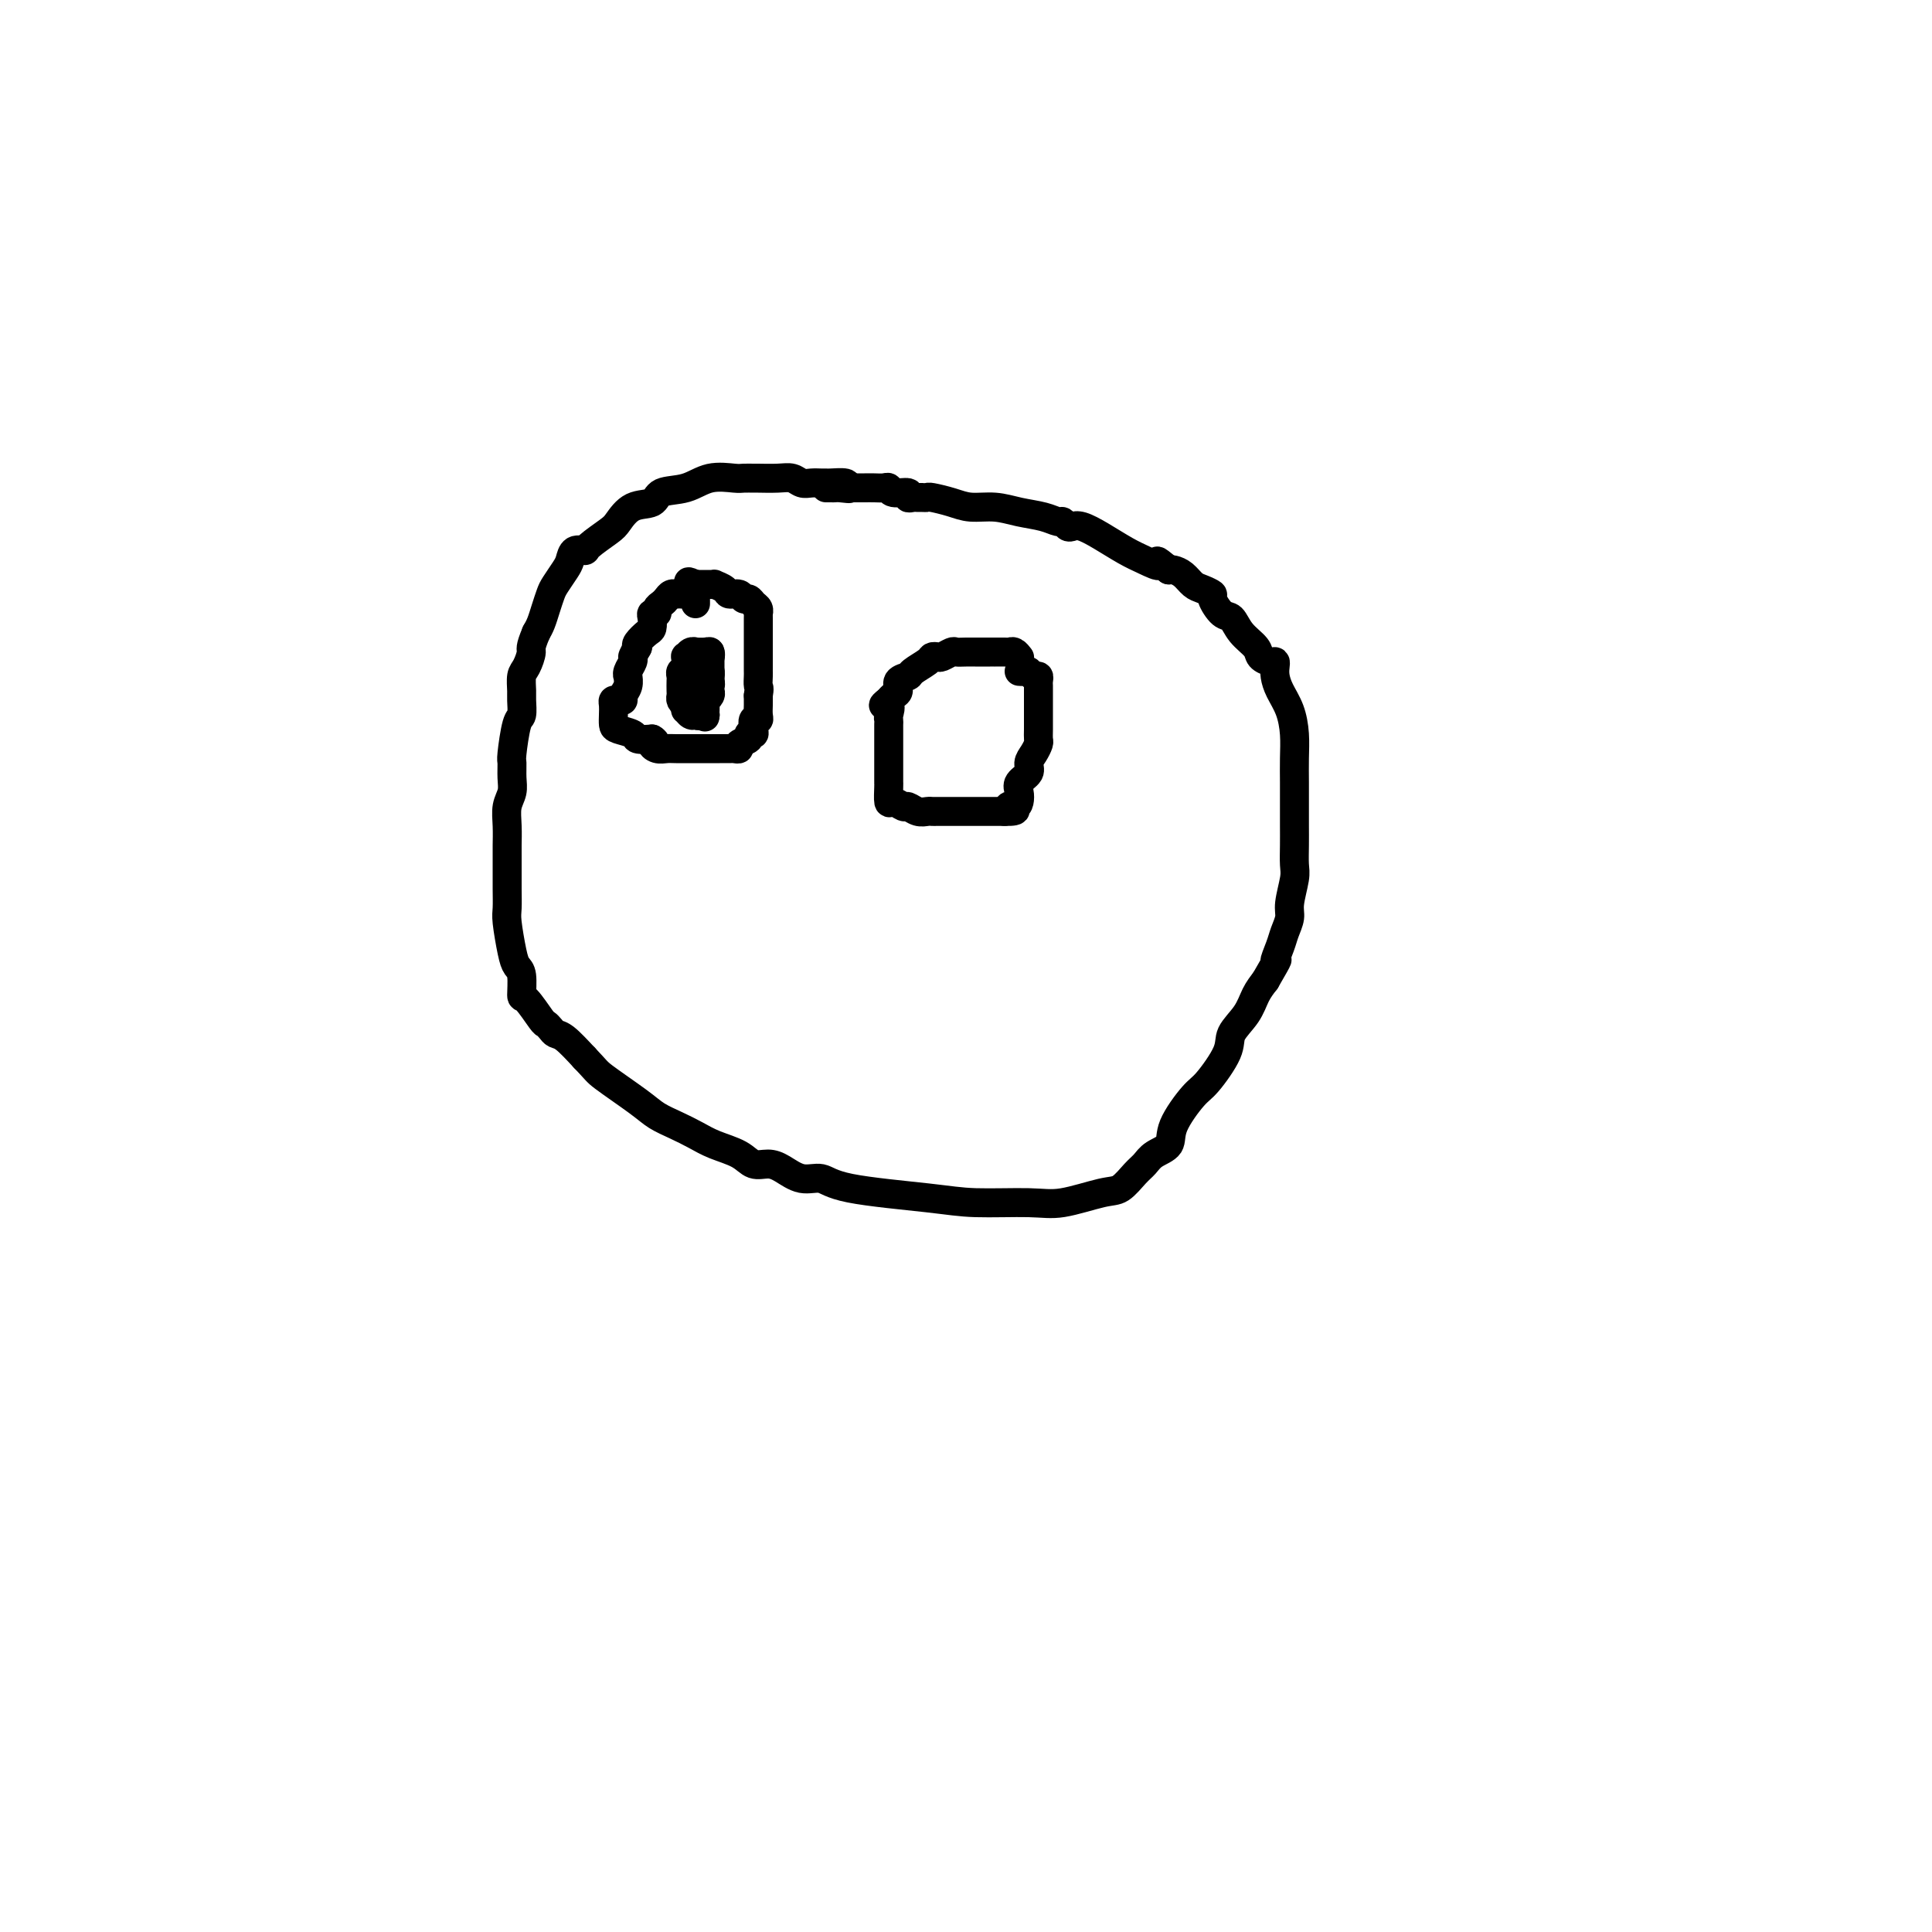 <svg viewBox='0 0 400 400' version='1.1' xmlns='http://www.w3.org/2000/svg' xmlns:xlink='http://www.w3.org/1999/xlink'><g fill='none' stroke='#000000' stroke-width='6' stroke-linecap='round' stroke-linejoin='round'><path d='M175,101c0.314,-0.423 0.628,-0.846 0,-1c-0.628,-0.154 -2.199,-0.040 -3,0c-0.801,0.040 -0.833,0.007 -1,0c-0.167,-0.007 -0.469,0.012 -1,0c-0.531,-0.012 -1.292,-0.056 -2,0c-0.708,0.056 -1.365,0.211 -2,0c-0.635,-0.211 -1.249,-0.789 -2,-1c-0.751,-0.211 -1.641,-0.056 -3,0c-1.359,0.056 -3.188,0.013 -4,0c-0.812,-0.013 -0.606,0.004 -1,0c-0.394,-0.004 -1.387,-0.027 -2,0c-0.613,0.027 -0.844,0.106 -2,0c-1.156,-0.106 -3.236,-0.395 -5,0c-1.764,0.395 -3.211,1.475 -5,2c-1.789,0.525 -3.919,0.496 -5,1c-1.081,0.504 -1.113,1.543 -2,2c-0.887,0.457 -2.628,0.333 -4,1c-1.372,0.667 -2.374,2.124 -3,3c-0.626,0.876 -0.875,1.169 -2,2c-1.125,0.831 -3.127,2.199 -4,3c-0.873,0.801 -0.619,1.033 -1,1c-0.381,-0.033 -1.397,-0.333 -2,0c-0.603,0.333 -0.791,1.299 -1,2c-0.209,0.701 -0.437,1.136 -1,2c-0.563,0.864 -1.460,2.157 -2,3c-0.540,0.843 -0.722,1.236 -1,2c-0.278,0.764 -0.652,1.898 -1,3c-0.348,1.102 -0.671,2.172 -1,3c-0.329,0.828 -0.665,1.414 -1,2'/><path d='M111,131c-1.420,3.375 -0.969,3.312 -1,4c-0.031,0.688 -0.543,2.129 -1,3c-0.457,0.871 -0.857,1.174 -1,2c-0.143,0.826 -0.028,2.176 0,3c0.028,0.824 -0.031,1.122 0,2c0.031,0.878 0.152,2.335 0,3c-0.152,0.665 -0.576,0.537 -1,2c-0.424,1.463 -0.850,4.516 -1,6c-0.150,1.484 -0.026,1.400 0,2c0.026,0.600 -0.046,1.884 0,3c0.046,1.116 0.208,2.065 0,3c-0.208,0.935 -0.788,1.855 -1,3c-0.212,1.145 -0.057,2.515 0,4c0.057,1.485 0.015,3.085 0,4c-0.015,0.915 -0.004,1.145 0,2c0.004,0.855 0.000,2.337 0,3c-0.000,0.663 0.003,0.509 0,1c-0.003,0.491 -0.012,1.627 0,3c0.012,1.373 0.046,2.984 0,4c-0.046,1.016 -0.170,1.436 0,3c0.170,1.564 0.635,4.272 1,6c0.365,1.728 0.630,2.477 1,3c0.370,0.523 0.844,0.819 1,2c0.156,1.181 -0.008,3.248 0,4c0.008,0.752 0.187,0.191 1,1c0.813,0.809 2.261,2.988 3,4c0.739,1.012 0.770,0.857 1,1c0.230,0.143 0.660,0.585 1,1c0.340,0.415 0.592,0.804 1,1c0.408,0.196 0.974,0.199 2,1c1.026,0.801 2.513,2.401 4,4'/><path d='M121,219c2.544,2.656 2.403,2.794 4,4c1.597,1.206 4.932,3.478 7,5c2.068,1.522 2.868,2.294 4,3c1.132,0.706 2.596,1.346 4,2c1.404,0.654 2.750,1.324 4,2c1.250,0.676 2.406,1.360 4,2c1.594,0.640 3.626,1.237 5,2c1.374,0.763 2.090,1.691 3,2c0.910,0.309 2.014,-0.003 3,0c0.986,0.003 1.854,0.319 3,1c1.146,0.681 2.569,1.728 4,2c1.431,0.272 2.871,-0.229 4,0c1.129,0.229 1.946,1.188 6,2c4.054,0.812 11.344,1.478 16,2c4.656,0.522 6.678,0.899 10,1c3.322,0.101 7.943,-0.074 11,0c3.057,0.074 4.548,0.396 7,0c2.452,-0.396 5.863,-1.510 8,-2c2.137,-0.490 3.001,-0.357 4,-1c0.999,-0.643 2.135,-2.063 3,-3c0.865,-0.937 1.460,-1.393 2,-2c0.540,-0.607 1.024,-1.366 2,-2c0.976,-0.634 2.444,-1.142 3,-2c0.556,-0.858 0.199,-2.066 1,-4c0.801,-1.934 2.760,-4.593 4,-6c1.240,-1.407 1.760,-1.563 3,-3c1.240,-1.437 3.200,-4.156 4,-6c0.800,-1.844 0.441,-2.814 1,-4c0.559,-1.186 2.035,-2.589 3,-4c0.965,-1.411 1.419,-2.832 2,-4c0.581,-1.168 1.291,-2.084 2,-3'/><path d='M262,203c3.498,-6.022 2.243,-4.075 2,-4c-0.243,0.075 0.527,-1.720 1,-3c0.473,-1.280 0.649,-2.046 1,-3c0.351,-0.954 0.879,-2.096 1,-3c0.121,-0.904 -0.164,-1.571 0,-3c0.164,-1.429 0.776,-3.620 1,-5c0.224,-1.380 0.060,-1.950 0,-3c-0.060,-1.050 -0.016,-2.580 0,-4c0.016,-1.420 0.005,-2.731 0,-4c-0.005,-1.269 -0.003,-2.495 0,-4c0.003,-1.505 0.008,-3.288 0,-5c-0.008,-1.712 -0.030,-3.354 0,-5c0.030,-1.646 0.113,-3.295 0,-5c-0.113,-1.705 -0.422,-3.466 -1,-5c-0.578,-1.534 -1.425,-2.841 -2,-4c-0.575,-1.159 -0.879,-2.169 -1,-3c-0.121,-0.831 -0.058,-1.482 0,-2c0.058,-0.518 0.111,-0.904 0,-1c-0.111,-0.096 -0.386,0.096 -1,0c-0.614,-0.096 -1.567,-0.482 -2,-1c-0.433,-0.518 -0.344,-1.169 -1,-2c-0.656,-0.831 -2.055,-1.844 -3,-3c-0.945,-1.156 -1.436,-2.457 -2,-3c-0.564,-0.543 -1.201,-0.330 -2,-1c-0.799,-0.670 -1.761,-2.225 -2,-3c-0.239,-0.775 0.245,-0.772 0,-1c-0.245,-0.228 -1.217,-0.688 -2,-1c-0.783,-0.312 -1.375,-0.475 -2,-1c-0.625,-0.525 -1.284,-1.410 -2,-2c-0.716,-0.590 -1.490,-0.883 -2,-1c-0.510,-0.117 -0.755,-0.059 -1,0'/><path d='M242,118c-3.722,-3.127 -2.026,-1.444 -2,-1c0.026,0.444 -1.618,-0.351 -3,-1c-1.382,-0.649 -2.503,-1.154 -4,-2c-1.497,-0.846 -3.371,-2.035 -5,-3c-1.629,-0.965 -3.013,-1.708 -4,-2c-0.987,-0.292 -1.578,-0.134 -2,0c-0.422,0.134 -0.674,0.243 -1,0c-0.326,-0.243 -0.725,-0.840 -1,-1c-0.275,-0.160 -0.425,0.115 -1,0c-0.575,-0.115 -1.573,-0.622 -3,-1c-1.427,-0.378 -3.283,-0.627 -5,-1c-1.717,-0.373 -3.297,-0.871 -5,-1c-1.703,-0.129 -3.531,0.109 -5,0c-1.469,-0.109 -2.579,-0.565 -4,-1c-1.421,-0.435 -3.154,-0.849 -4,-1c-0.846,-0.151 -0.806,-0.039 -1,0c-0.194,0.039 -0.624,0.007 -1,0c-0.376,-0.007 -0.700,0.013 -1,0c-0.300,-0.013 -0.577,-0.060 -1,0c-0.423,0.060 -0.991,0.226 -1,0c-0.009,-0.226 0.542,-0.845 0,-1c-0.542,-0.155 -2.175,0.155 -3,0c-0.825,-0.155 -0.841,-0.773 -1,-1c-0.159,-0.227 -0.462,-0.061 -1,0c-0.538,0.061 -1.310,0.016 -2,0c-0.690,-0.016 -1.298,-0.004 -2,0c-0.702,0.004 -1.497,0.001 -2,0c-0.503,-0.001 -0.715,-0.000 -1,0c-0.285,0.000 -0.642,0.000 -1,0'/><path d='M175,101c-7.533,-1.238 -1.864,-0.332 0,0c1.864,0.332 -0.075,0.089 -1,0c-0.925,-0.089 -0.836,-0.024 -1,0c-0.164,0.024 -0.583,0.006 -1,0c-0.417,-0.006 -0.834,-0.002 -1,0c-0.166,0.002 -0.083,0.001 0,0'/><path d='M144,125c0.004,-0.309 0.009,-0.619 0,-1c-0.009,-0.381 -0.031,-0.834 0,-1c0.031,-0.166 0.114,-0.044 0,0c-0.114,0.044 -0.426,0.011 -1,0c-0.574,-0.011 -1.411,-0.000 -2,0c-0.589,0.000 -0.931,-0.011 -1,0c-0.069,0.011 0.135,0.044 0,0c-0.135,-0.044 -0.610,-0.166 -1,0c-0.390,0.166 -0.697,0.618 -1,1c-0.303,0.382 -0.603,0.693 -1,1c-0.397,0.307 -0.890,0.611 -1,1c-0.110,0.389 0.165,0.863 0,1c-0.165,0.137 -0.770,-0.062 -1,0c-0.230,0.062 -0.087,0.384 0,1c0.087,0.616 0.116,1.526 0,2c-0.116,0.474 -0.377,0.512 -1,1c-0.623,0.488 -1.606,1.425 -2,2c-0.394,0.575 -0.197,0.787 0,1'/><path d='M132,134c-1.150,2.009 -1.026,2.031 -1,2c0.026,-0.031 -0.046,-0.115 0,0c0.046,0.115 0.210,0.429 0,1c-0.210,0.571 -0.792,1.399 -1,2c-0.208,0.601 -0.041,0.974 0,1c0.041,0.026 -0.044,-0.294 0,0c0.044,0.294 0.218,1.203 0,2c-0.218,0.797 -0.829,1.484 -1,2c-0.171,0.516 0.098,0.862 0,1c-0.098,0.138 -0.562,0.068 -1,0c-0.438,-0.068 -0.848,-0.134 -1,0c-0.152,0.134 -0.044,0.470 0,1c0.044,0.530 0.024,1.256 0,2c-0.024,0.744 -0.051,1.506 0,2c0.051,0.494 0.178,0.720 1,1c0.822,0.280 2.337,0.614 3,1c0.663,0.386 0.475,0.825 1,1c0.525,0.175 1.762,0.088 3,0'/><path d='M135,153c1.205,0.630 0.216,0.705 0,1c-0.216,0.295 0.341,0.811 1,1c0.659,0.189 1.420,0.051 2,0c0.580,-0.051 0.981,-0.014 2,0c1.019,0.014 2.658,0.004 4,0c1.342,-0.004 2.387,-0.001 3,0c0.613,0.001 0.796,0.001 1,0c0.204,-0.001 0.431,-0.003 1,0c0.569,0.003 1.481,0.012 2,0c0.519,-0.012 0.646,-0.046 1,0c0.354,0.046 0.936,0.170 1,0c0.064,-0.170 -0.389,-0.636 0,-1c0.389,-0.364 1.620,-0.627 2,-1c0.380,-0.373 -0.091,-0.856 0,-1c0.091,-0.144 0.742,0.050 1,0c0.258,-0.050 0.122,-0.346 0,-1c-0.122,-0.654 -0.229,-1.667 0,-2c0.229,-0.333 0.793,0.013 1,0c0.207,-0.013 0.055,-0.385 0,-1c-0.055,-0.615 -0.015,-1.473 0,-2c0.015,-0.527 0.004,-0.722 0,-1c-0.004,-0.278 -0.002,-0.639 0,-1'/><path d='M157,144c0.309,-1.738 0.083,-1.584 0,-2c-0.083,-0.416 -0.022,-1.401 0,-2c0.022,-0.599 0.006,-0.811 0,-1c-0.006,-0.189 -0.002,-0.356 0,-1c0.002,-0.644 0.000,-1.765 0,-2c-0.000,-0.235 -0.000,0.418 0,0c0.000,-0.418 0.000,-1.905 0,-3c-0.000,-1.095 -0.000,-1.799 0,-2c0.000,-0.201 0.000,0.100 0,0c-0.000,-0.100 -0.000,-0.600 0,-1c0.000,-0.400 0.001,-0.699 0,-1c-0.001,-0.301 -0.003,-0.605 0,-1c0.003,-0.395 0.012,-0.880 0,-1c-0.012,-0.120 -0.045,0.127 0,0c0.045,-0.127 0.168,-0.626 0,-1c-0.168,-0.374 -0.626,-0.621 -1,-1c-0.374,-0.379 -0.662,-0.889 -1,-1c-0.338,-0.111 -0.725,0.177 -1,0c-0.275,-0.177 -0.437,-0.818 -1,-1c-0.563,-0.182 -1.527,0.095 -2,0c-0.473,-0.095 -0.455,-0.561 -1,-1c-0.545,-0.439 -1.651,-0.850 -2,-1c-0.349,-0.150 0.061,-0.040 0,0c-0.061,0.040 -0.591,0.011 -1,0c-0.409,-0.011 -0.697,-0.003 -1,0c-0.303,0.003 -0.620,0.001 -1,0c-0.380,-0.001 -0.823,-0.000 -1,0c-0.177,0.000 -0.089,0.000 0,0'/><path d='M144,121c-2.238,-0.988 -1.333,-0.458 -1,0c0.333,0.458 0.095,0.845 0,1c-0.095,0.155 -0.048,0.077 0,0'/><path d='M211,136c0.087,0.113 0.173,0.226 0,0c-0.173,-0.226 -0.606,-0.793 -1,-1c-0.394,-0.207 -0.750,-0.056 -1,0c-0.250,0.056 -0.394,0.015 -1,0c-0.606,-0.015 -1.673,-0.004 -2,0c-0.327,0.004 0.086,0.001 0,0c-0.086,-0.001 -0.670,-0.000 -1,0c-0.330,0.000 -0.407,0.000 -1,0c-0.593,-0.000 -1.702,-0.001 -2,0c-0.298,0.001 0.215,0.004 0,0c-0.215,-0.004 -1.157,-0.015 -2,0c-0.843,0.015 -1.589,0.056 -2,0c-0.411,-0.056 -0.489,-0.209 -1,0c-0.511,0.209 -1.454,0.781 -2,1c-0.546,0.219 -0.694,0.086 -1,0c-0.306,-0.086 -0.769,-0.126 -1,0c-0.231,0.126 -0.229,0.419 -1,1c-0.771,0.581 -2.315,1.451 -3,2c-0.685,0.549 -0.512,0.777 -1,1c-0.488,0.223 -1.636,0.441 -2,1c-0.364,0.559 0.056,1.458 0,2c-0.056,0.542 -0.587,0.726 -1,1c-0.413,0.274 -0.706,0.637 -1,1'/><path d='M184,145c-2.166,1.665 -0.580,0.827 0,1c0.580,0.173 0.155,1.356 0,2c-0.155,0.644 -0.042,0.749 0,1c0.042,0.251 0.011,0.649 0,1c-0.011,0.351 -0.003,0.656 0,1c0.003,0.344 0.001,0.727 0,1c-0.001,0.273 -0.000,0.435 0,1c0.000,0.565 0.000,1.531 0,2c-0.000,0.469 -0.000,0.440 0,1c0.000,0.560 0.000,1.709 0,2c-0.000,0.291 -0.000,-0.276 0,0c0.000,0.276 0.000,1.395 0,2c-0.000,0.605 -0.001,0.695 0,1c0.001,0.305 0.002,0.823 0,1c-0.002,0.177 -0.008,0.013 0,0c0.008,-0.013 0.029,0.125 0,1c-0.029,0.875 -0.107,2.487 0,3c0.107,0.513 0.399,-0.073 1,0c0.601,0.073 1.509,0.804 2,1c0.491,0.196 0.564,-0.144 1,0c0.436,0.144 1.235,0.771 2,1c0.765,0.229 1.497,0.061 2,0c0.503,-0.061 0.777,-0.016 1,0c0.223,0.016 0.395,0.004 1,0c0.605,-0.004 1.643,-0.001 2,0c0.357,0.001 0.034,0.000 1,0c0.966,-0.000 3.222,-0.000 5,0c1.778,0.000 3.080,0.000 4,0c0.920,-0.000 1.460,-0.000 2,0'/><path d='M208,168c3.894,0.074 1.630,-0.743 1,-1c-0.630,-0.257 0.375,0.044 1,0c0.625,-0.044 0.871,-0.435 1,-1c0.129,-0.565 0.143,-1.306 0,-2c-0.143,-0.694 -0.441,-1.342 0,-2c0.441,-0.658 1.621,-1.328 2,-2c0.379,-0.672 -0.042,-1.348 0,-2c0.042,-0.652 0.547,-1.281 1,-2c0.453,-0.719 0.853,-1.526 1,-2c0.147,-0.474 0.039,-0.613 0,-1c-0.039,-0.387 -0.011,-1.021 0,-2c0.011,-0.979 0.003,-2.304 0,-3c-0.003,-0.696 -0.001,-0.764 0,-1c0.001,-0.236 0.000,-0.641 0,-1c-0.000,-0.359 -0.000,-0.673 0,-1c0.000,-0.327 0.001,-0.666 0,-1c-0.001,-0.334 -0.003,-0.663 0,-1c0.003,-0.337 0.012,-0.683 0,-1c-0.012,-0.317 -0.044,-0.607 0,-1c0.044,-0.393 0.166,-0.890 0,-1c-0.166,-0.110 -0.619,0.167 -1,0c-0.381,-0.167 -0.691,-0.777 -1,-1c-0.309,-0.223 -0.619,-0.060 -1,0c-0.381,0.060 -0.833,0.016 -1,0c-0.167,-0.016 -0.048,-0.005 0,0c0.048,0.005 0.024,0.002 0,0'/><path d='M147,136c-0.033,-0.540 -0.065,-1.080 0,-1c0.065,0.080 0.229,0.781 0,1c-0.229,0.219 -0.850,-0.043 -1,0c-0.150,0.043 0.170,0.393 0,1c-0.170,0.607 -0.830,1.472 -1,2c-0.170,0.528 0.151,0.719 0,1c-0.151,0.281 -0.772,0.653 -1,1c-0.228,0.347 -0.061,0.670 0,1c0.061,0.330 0.017,0.665 0,1c-0.017,0.335 -0.005,0.668 0,1c0.005,0.332 0.004,0.663 0,1c-0.004,0.337 -0.012,0.679 0,1c0.012,0.321 0.045,0.622 0,1c-0.045,0.378 -0.166,0.832 0,1c0.166,0.168 0.619,0.048 1,0c0.381,-0.048 0.691,-0.024 1,0'/><path d='M146,148c-0.138,1.452 0.015,-0.919 0,-2c-0.015,-1.081 -0.200,-0.872 0,-1c0.200,-0.128 0.786,-0.594 1,-1c0.214,-0.406 0.057,-0.753 0,-1c-0.057,-0.247 -0.015,-0.395 0,-1c0.015,-0.605 0.004,-1.667 0,-2c-0.004,-0.333 -0.001,0.065 0,0c0.001,-0.065 0.000,-0.591 0,-1c-0.000,-0.409 0.000,-0.702 0,-1c-0.000,-0.298 -0.002,-0.602 0,-1c0.002,-0.398 0.007,-0.891 0,-1c-0.007,-0.109 -0.025,0.167 0,0c0.025,-0.167 0.095,-0.778 0,-1c-0.095,-0.222 -0.355,-0.055 -1,0c-0.645,0.055 -1.676,-0.001 -2,0c-0.324,0.001 0.058,0.060 0,0c-0.058,-0.060 -0.555,-0.237 -1,0c-0.445,0.237 -0.837,0.890 -1,1c-0.163,0.110 -0.096,-0.322 0,0c0.096,0.322 0.222,1.400 0,2c-0.222,0.600 -0.791,0.724 -1,1c-0.209,0.276 -0.057,0.704 0,1c0.057,0.296 0.018,0.461 0,1c-0.018,0.539 -0.015,1.454 0,2c0.015,0.546 0.043,0.724 0,1c-0.043,0.276 -0.155,0.650 0,1c0.155,0.350 0.578,0.675 1,1'/><path d='M142,146c-0.043,1.404 -0.151,0.914 0,1c0.151,0.086 0.561,0.748 1,1c0.439,0.252 0.906,0.092 1,0c0.094,-0.092 -0.186,-0.118 0,0c0.186,0.118 0.838,0.379 1,0c0.162,-0.379 -0.167,-1.396 0,-2c0.167,-0.604 0.829,-0.793 1,-1c0.171,-0.207 -0.151,-0.433 0,-1c0.151,-0.567 0.773,-1.476 1,-2c0.227,-0.524 0.058,-0.662 0,-1c-0.058,-0.338 -0.004,-0.875 0,-1c0.004,-0.125 -0.040,0.163 0,0c0.040,-0.163 0.166,-0.776 0,-1c-0.166,-0.224 -0.623,-0.057 -1,0c-0.377,0.057 -0.676,0.005 -1,0c-0.324,-0.005 -0.675,0.038 -1,0c-0.325,-0.038 -0.623,-0.157 -1,0c-0.377,0.157 -0.833,0.589 -1,1c-0.167,0.411 -0.045,0.801 0,1c0.045,0.199 0.012,0.207 0,1c-0.012,0.793 -0.003,2.369 0,3c0.003,0.631 0.002,0.315 0,0'/></g>
</svg>